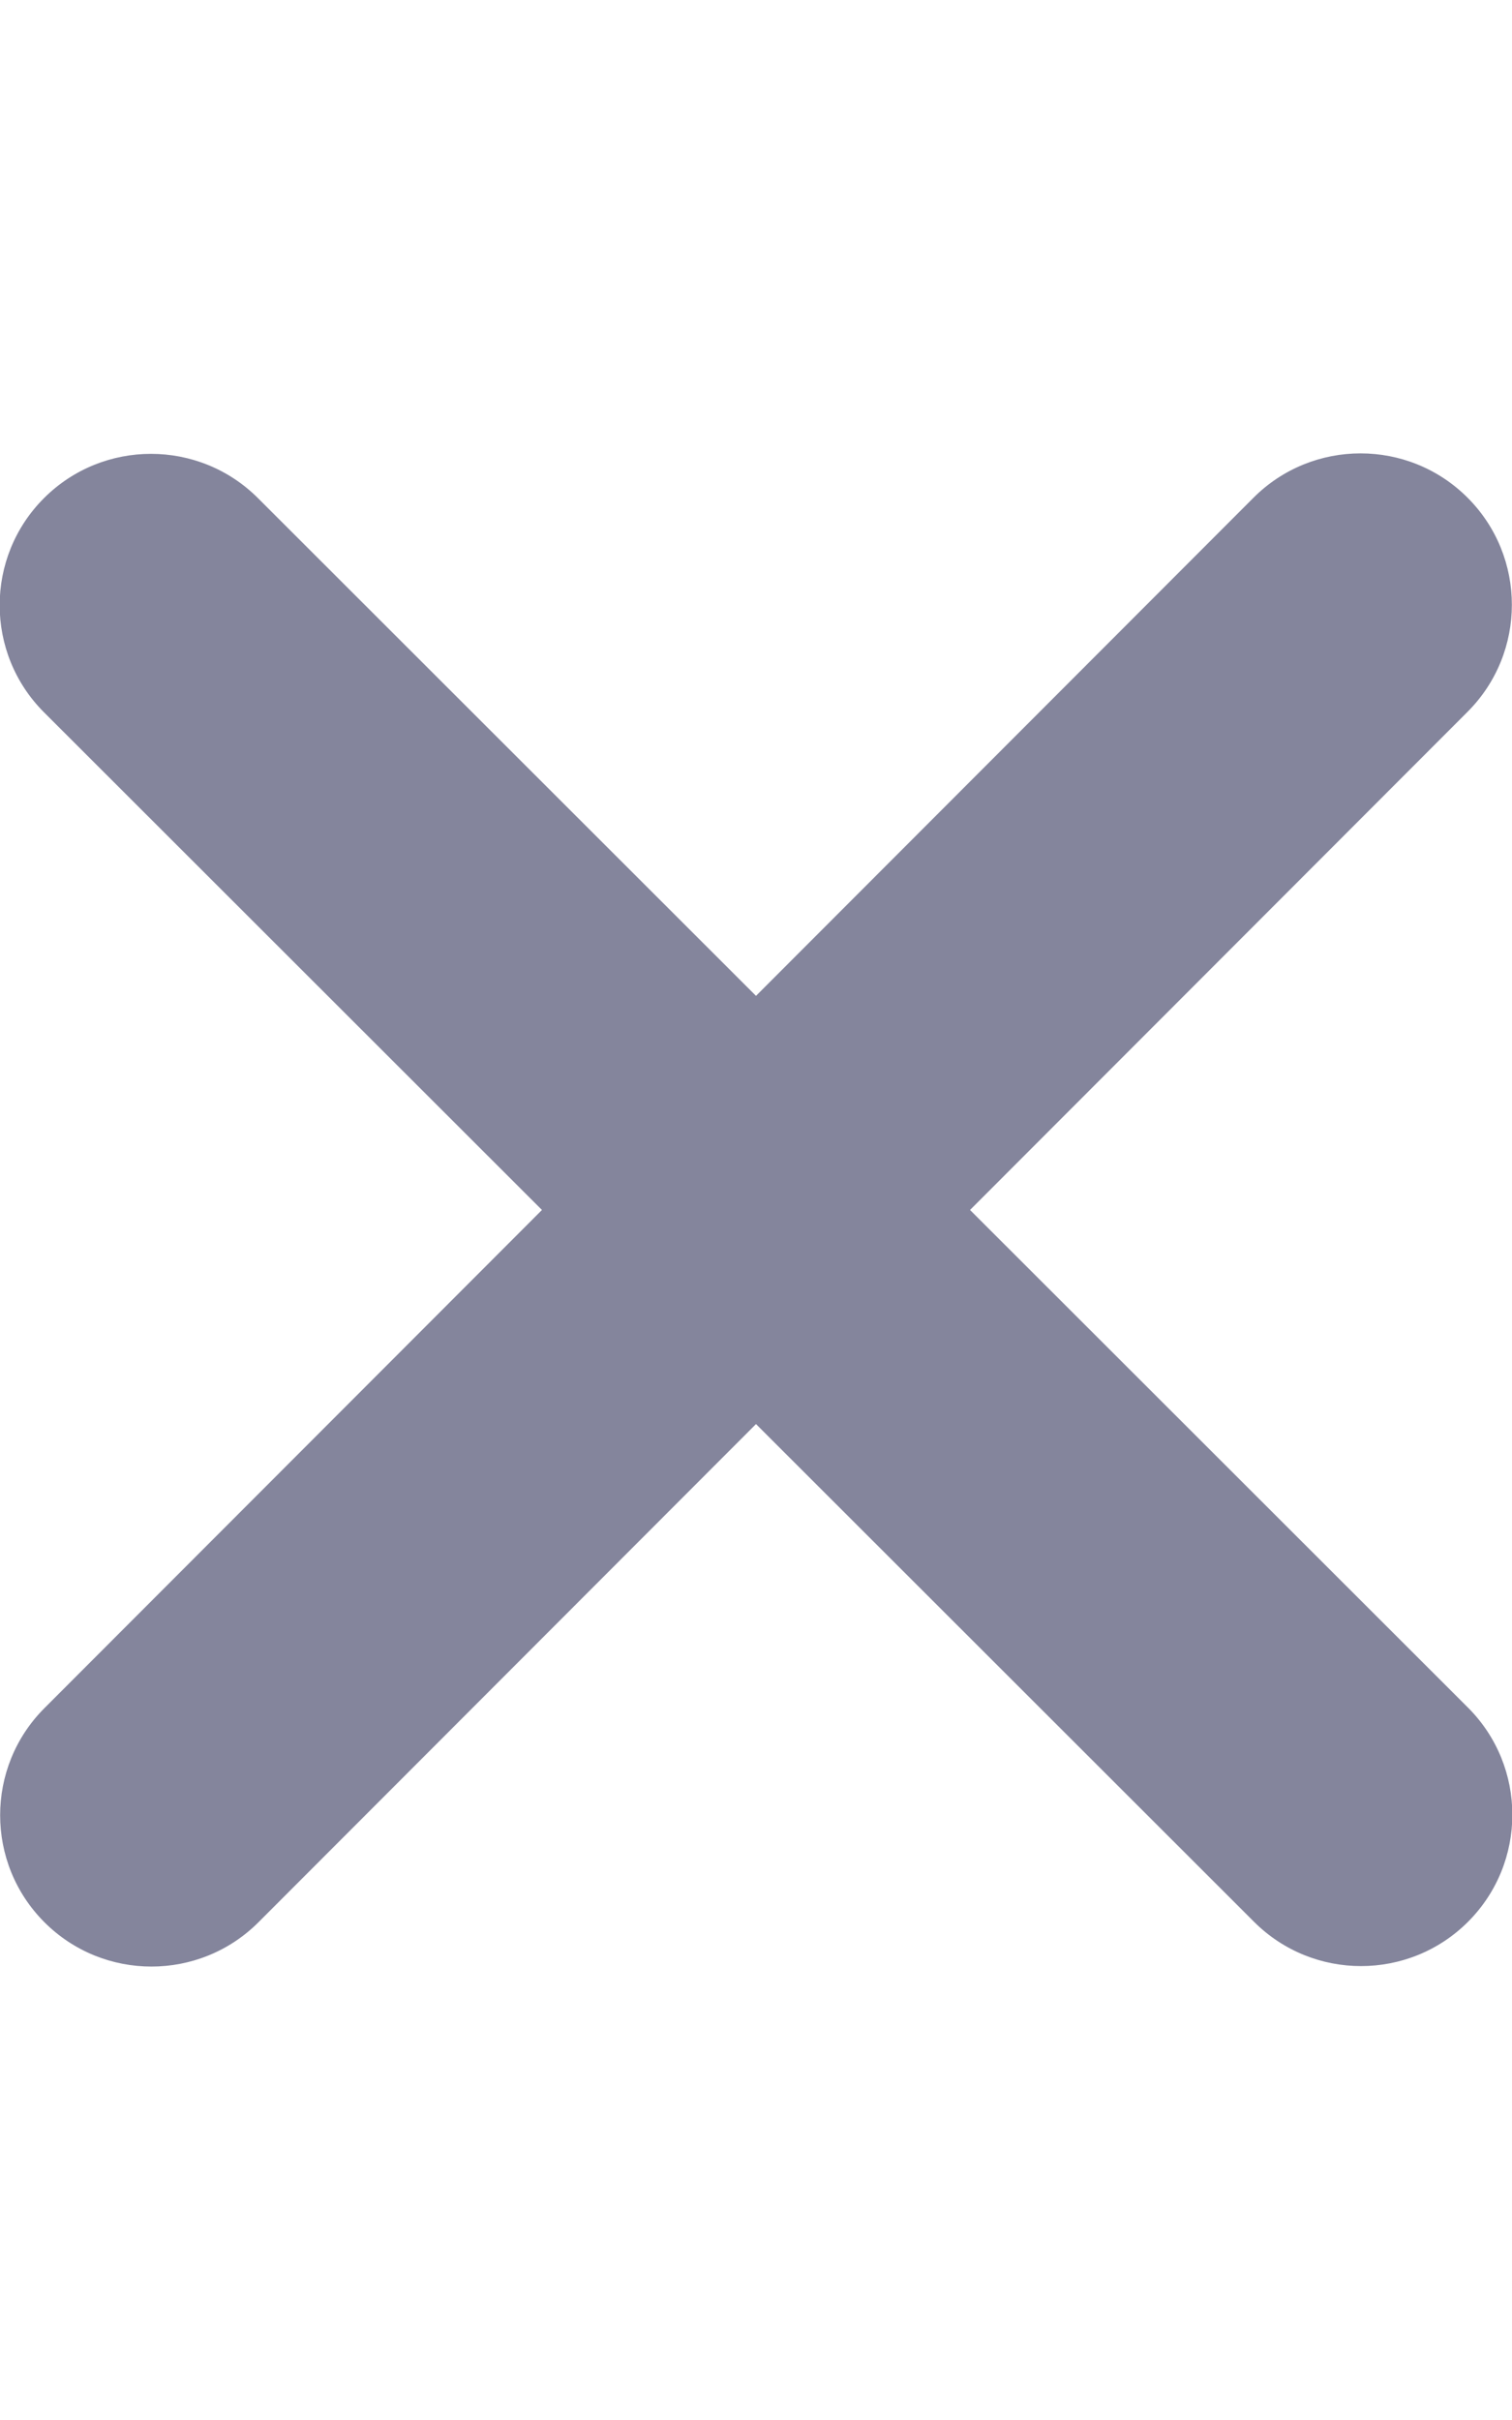 <?xml version="1.0" encoding="UTF-8"?><svg id="a" xmlns="http://www.w3.org/2000/svg" width="112.89mm" height="180.62mm" viewBox="0 0 320 512"><defs><style>.b{fill:#84859c;}</style></defs><path class="b" d="M310.6,150.6c12.5-12.5,12.5-32.8,0-45.3s-32.8-12.5-45.3,0l-105.3,105.4L54.6,105.4c-12.5-12.5-32.8-12.5-45.3,0s-12.5,32.8,0,45.3l105.4,105.3L9.4,361.4c-12.5,12.5-12.5,32.8,0,45.3s32.8,12.5,45.3,0l105.3-105.4,105.4,105.3c12.5,12.5,32.8,12.5,45.3,0s12.5-32.8,0-45.3l-105.4-105.3,105.3-105.4Z"/></svg>